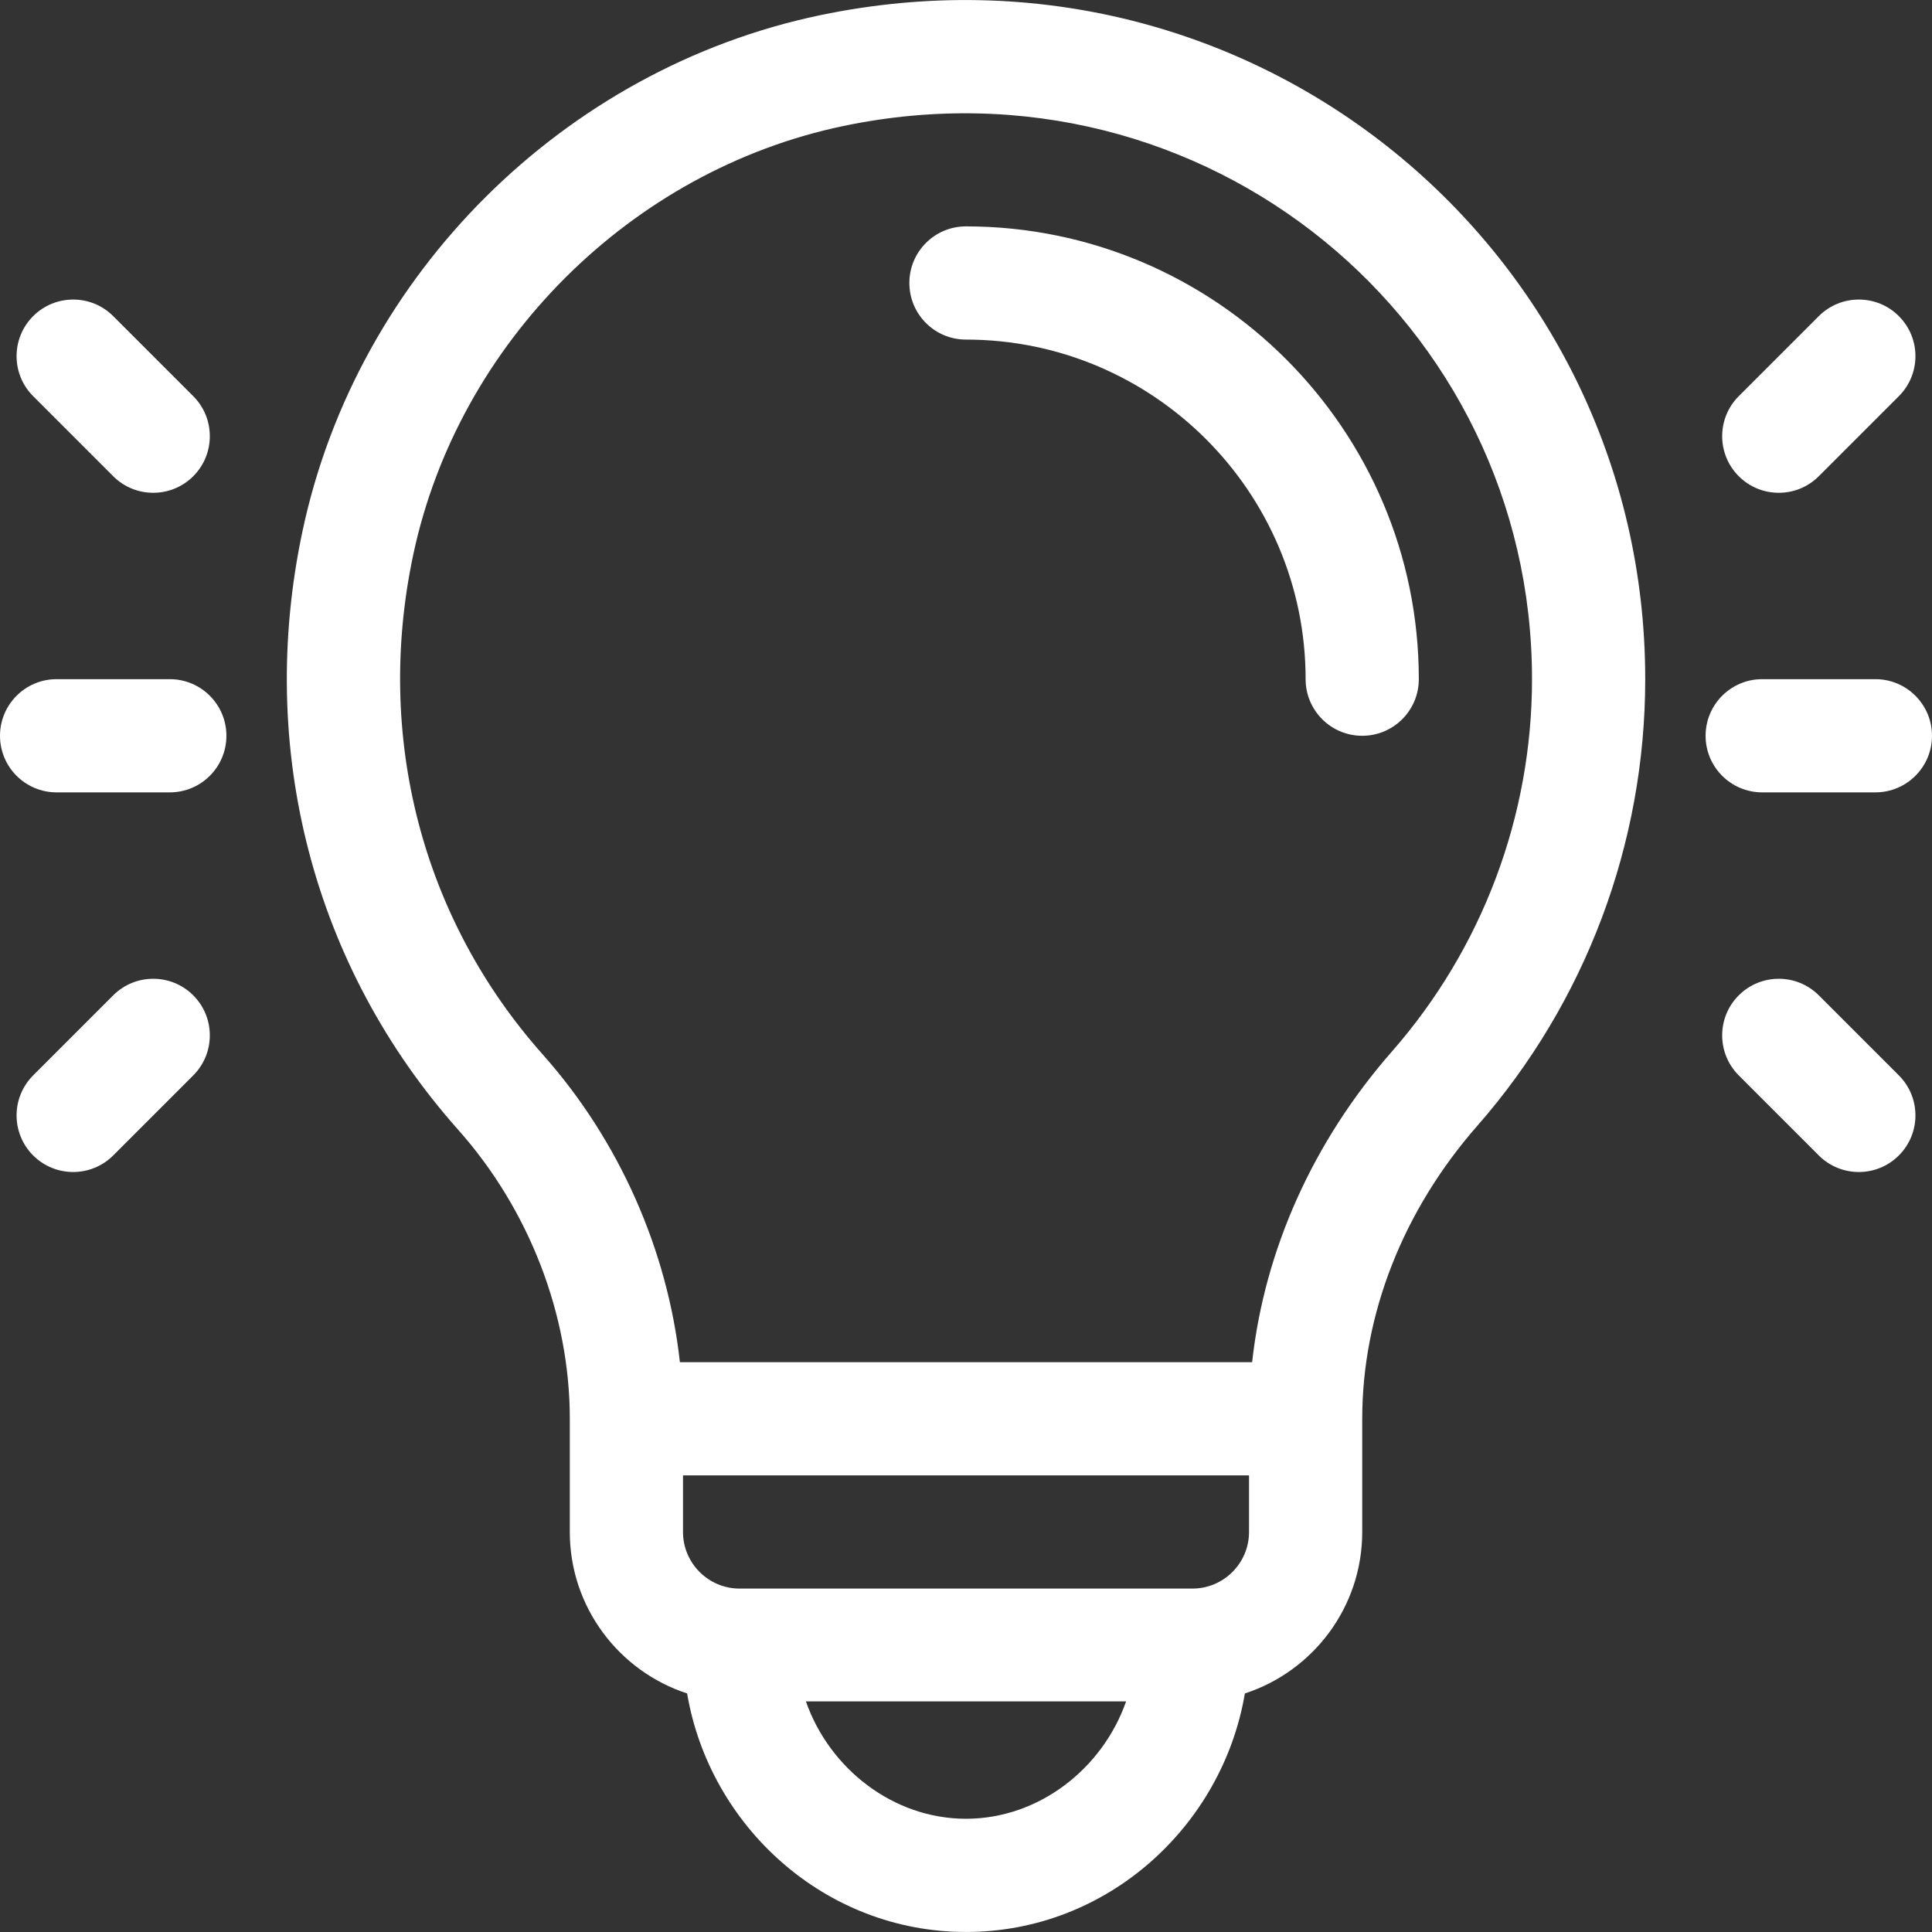 <svg width="69" height="69" viewBox="0 0 69 69" fill="none" xmlns="http://www.w3.org/2000/svg">
<rect x="0" y="0" width="69" height="69" fill="#333333" stroke="none"/>
<g clip-path="url(#clip0_34_9777)">
<path d="M34.498 8.085C33.382 8.085 32.477 8.99 32.477 10.106C32.477 11.223 33.382 12.128 34.498 12.128C41.187 12.128 46.629 17.569 46.629 24.256C46.629 25.373 47.534 26.278 48.651 26.278C49.767 26.278 50.672 25.373 50.672 24.256C50.672 15.339 43.416 8.085 34.498 8.085Z" fill="white"/>
<path d="M29.29 0.543C20.156 2.452 12.751 9.786 10.802 18.976C9.157 26.736 11.185 34.527 16.365 40.351C18.898 43.197 20.35 46.955 20.35 50.67V54.714C20.35 57.403 22.111 59.689 24.54 60.48C25.339 65.2 29.436 68.999 34.5 68.999C39.563 68.999 43.661 65.201 44.46 60.48C46.89 59.689 48.651 57.403 48.651 54.713V50.67C48.651 46.947 50.108 43.235 52.753 40.217C56.626 35.799 58.758 30.131 58.758 24.256C58.758 8.952 44.749 -2.687 29.29 0.543ZM34.5 64.956C31.902 64.956 29.623 63.168 28.782 60.764H40.218C39.377 63.168 37.099 64.956 34.5 64.956ZM44.608 54.714C44.608 55.828 43.701 56.735 42.586 56.735H26.414C25.3 56.735 24.393 55.828 24.393 54.714V52.692H44.608V54.714ZM49.713 37.552C46.894 40.769 45.159 44.647 44.719 48.649H24.282C23.842 44.645 22.112 40.728 19.386 37.663C15.069 32.81 13.382 26.304 14.758 19.814C16.364 12.239 22.536 6.085 30.116 4.501C43.057 1.796 54.715 11.515 54.715 24.256C54.715 29.15 52.938 33.872 49.713 37.552Z" fill="white"/>
<path d="M6.064 24.256H2.021C0.905 24.256 0 25.162 0 26.278C0 27.394 0.905 28.299 2.021 28.299H6.064C7.181 28.299 8.086 27.394 8.086 26.278C8.086 25.162 7.181 24.256 6.064 24.256Z" fill="white"/>
<path d="M6.902 14.149L4.043 11.29C3.254 10.501 1.974 10.501 1.184 11.29C0.395 12.08 0.395 13.36 1.184 14.149L4.043 17.008C4.832 17.797 6.112 17.797 6.902 17.008C7.691 16.218 7.691 14.938 6.902 14.149Z" fill="white"/>
<path d="M6.902 35.548C6.112 34.759 4.832 34.759 4.043 35.548L1.184 38.407C0.395 39.196 0.395 40.476 1.184 41.266C1.974 42.055 3.254 42.055 4.043 41.266L6.902 38.407C7.691 37.617 7.691 36.337 6.902 35.548Z" fill="white"/>
<path d="M66.978 24.256H62.935C61.819 24.256 60.914 25.162 60.914 26.278C60.914 27.394 61.819 28.299 62.935 28.299H66.978C68.095 28.299 69 27.394 69 26.278C69 25.162 68.095 24.256 66.978 24.256Z" fill="white"/>
<path d="M67.816 11.29C67.027 10.501 65.747 10.501 64.957 11.29L62.098 14.149C61.309 14.938 61.309 16.218 62.098 17.008C62.888 17.797 64.168 17.797 64.957 17.008L67.816 14.149C68.606 13.36 68.606 12.08 67.816 11.29Z" fill="white"/>
<path d="M67.816 38.407L64.957 35.548C64.168 34.759 62.888 34.759 62.098 35.548C61.309 36.337 61.309 37.617 62.098 38.407L64.957 41.266C65.746 42.055 67.027 42.055 67.816 41.266C68.606 40.476 68.606 39.196 67.816 38.407Z" fill="white"/>
</g>
<defs>
<clipPath id="clip0_34_9777">
<rect width="69" height="69" fill="white"/>
</clipPath>
</defs>
</svg>
